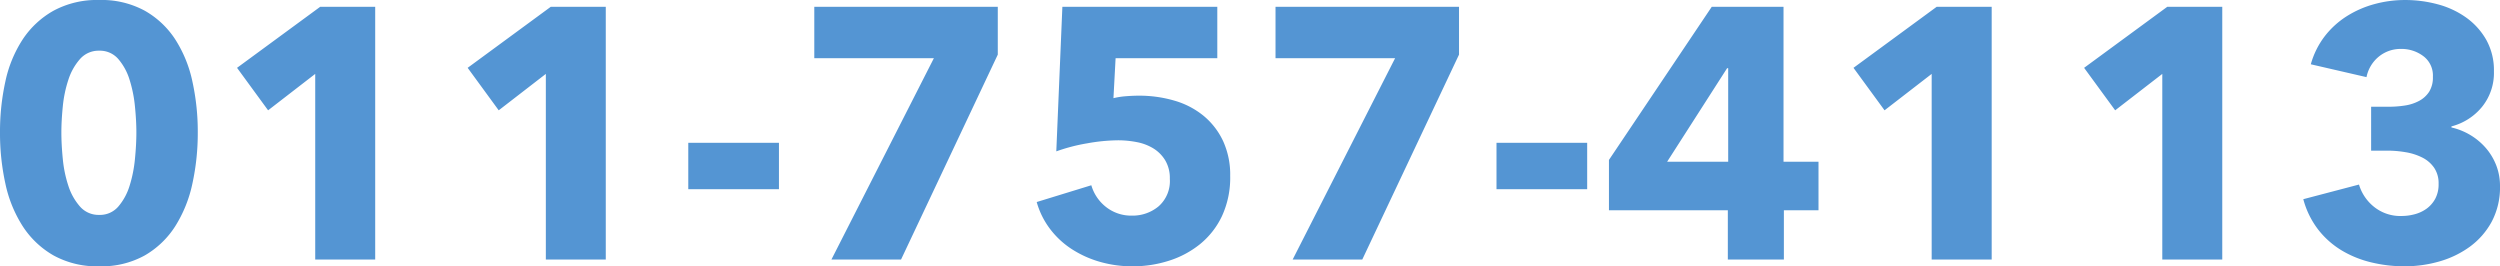 <svg xmlns="http://www.w3.org/2000/svg" width="315.135" height="33.57" viewBox="0 0 315.135 33.57">
  <path id="パス_2407" data-name="パス 2407" d="M27-16.02a29.8,29.8,0,0,1-.675,6.435,16.439,16.439,0,0,1-2.16,5.378,11.181,11.181,0,0,1-3.848,3.69A11.243,11.243,0,0,1,14.58.855,11.368,11.368,0,0,1,8.82-.517a11.316,11.316,0,0,1-3.892-3.69A16.144,16.144,0,0,1,2.745-9.585,29.8,29.8,0,0,1,2.07-16.02a29.5,29.5,0,0,1,.675-6.412,15.65,15.65,0,0,1,2.182-5.31A11.263,11.263,0,0,1,8.82-31.365a11.52,11.52,0,0,1,5.76-1.35,11.393,11.393,0,0,1,5.737,1.35,11.126,11.126,0,0,1,3.848,3.623,15.932,15.932,0,0,1,2.16,5.31A29.494,29.494,0,0,1,27-16.02Zm-7.74,0q0-1.485-.18-3.285a16.383,16.383,0,0,0-.675-3.352,7.274,7.274,0,0,0-1.418-2.61,3.043,3.043,0,0,0-2.407-1.057,3.111,3.111,0,0,0-2.43,1.057,7.345,7.345,0,0,0-1.463,2.61,15.432,15.432,0,0,0-.7,3.352q-.18,1.8-.18,3.285,0,1.53.18,3.352a15.454,15.454,0,0,0,.7,3.375,7.345,7.345,0,0,0,1.463,2.61,3.111,3.111,0,0,0,2.43,1.057,3.043,3.043,0,0,0,2.407-1.057,7.274,7.274,0,0,0,1.418-2.61,16.4,16.4,0,0,0,.675-3.375Q19.26-14.49,19.26-16.02ZM41.805,0V-23.4l-5.94,4.59L31.95-24.165,42.435-31.86h6.93V0Zm29.07,0V-23.4l-5.94,4.59L61.02-24.165,71.5-31.86h6.93V0ZM88.83-8.865v-5.85h11.43v5.85ZM115.65,0h-8.775L119.79-25.38H104.715v-6.48h23.13v6.03Zm41.49-10.53A11.506,11.506,0,0,1,156.1-5.468a10.122,10.122,0,0,1-2.768,3.533A11.971,11.971,0,0,1,149.4.157a14.98,14.98,0,0,1-4.545.7,14.837,14.837,0,0,1-4.117-.562,13.2,13.2,0,0,1-3.555-1.6,10.81,10.81,0,0,1-2.745-2.543,10.163,10.163,0,0,1-1.687-3.4l6.885-2.115A5.358,5.358,0,0,0,141.5-6.615a5.117,5.117,0,0,0,3.262,1.08,5.1,5.1,0,0,0,3.352-1.17,4.233,4.233,0,0,0,1.418-3.465,4.368,4.368,0,0,0-.585-2.34,4.527,4.527,0,0,0-1.507-1.508,6.248,6.248,0,0,0-2.093-.787,12.365,12.365,0,0,0-2.34-.225,22.816,22.816,0,0,0-3.893.382,22.554,22.554,0,0,0-3.893,1.013l.765-18.225h19.53v6.48H142.695l-.27,5.04a9.657,9.657,0,0,1,1.6-.247q.878-.068,1.6-.067a15.686,15.686,0,0,1,4.5.63,10.3,10.3,0,0,1,3.667,1.913,9.166,9.166,0,0,1,2.452,3.172A10.153,10.153,0,0,1,157.14-10.53ZM173.79,0h-8.775L177.93-25.38H162.855v-6.48h23.13v6.03Zm16.92-8.865v-5.85h11.43v5.85ZM226.935-6.21V0H219.87V-6.21H204.885v-6.345l12.96-19.305h9.045v19.53h4.41v6.12Zm-7.02-17.91h-.135l-7.56,11.79h7.695ZM245.565,0V-23.4l-5.94,4.59-3.915-5.355L246.2-31.86h6.93V0Zm29.07,0V-23.4l-5.94,4.59-3.915-5.355,10.485-7.695h6.93V0Zm42.57-9.27a9.2,9.2,0,0,1-1.058,4.523A9.511,9.511,0,0,1,313.38-1.6,12.183,12.183,0,0,1,309.533.248a15.81,15.81,0,0,1-4.342.607A17.841,17.841,0,0,1,300.983.36a13.27,13.27,0,0,1-3.735-1.508,10.833,10.833,0,0,1-2.948-2.61,10.862,10.862,0,0,1-1.89-3.848l7.02-1.845a5.66,5.66,0,0,0,1.845,2.767A5.279,5.279,0,0,0,304.83-5.49a6.276,6.276,0,0,0,1.643-.225,4.514,4.514,0,0,0,1.485-.7,3.771,3.771,0,0,0,1.08-1.238,3.828,3.828,0,0,0,.427-1.89,3.467,3.467,0,0,0-.562-2.025,3.983,3.983,0,0,0-1.485-1.283,7.293,7.293,0,0,0-2.092-.675,13.7,13.7,0,0,0-2.34-.2H300.96V-19.26h2.205a13.165,13.165,0,0,0,2.07-.157A5.511,5.511,0,0,0,307.013-20a3.443,3.443,0,0,0,1.26-1.147,3.393,3.393,0,0,0,.473-1.89,3.048,3.048,0,0,0-1.215-2.61,4.564,4.564,0,0,0-2.79-.9,4.328,4.328,0,0,0-2.812.968,4.467,4.467,0,0,0-1.552,2.587l-7.02-1.62a10.4,10.4,0,0,1,1.755-3.533,10.8,10.8,0,0,1,2.767-2.52,12.775,12.775,0,0,1,3.487-1.53,14.588,14.588,0,0,1,3.87-.518,15.745,15.745,0,0,1,4.117.54,11.039,11.039,0,0,1,3.577,1.665,8.785,8.785,0,0,1,2.543,2.813,7.871,7.871,0,0,1,.967,3.982,6.792,6.792,0,0,1-1.508,4.477,7.345,7.345,0,0,1-3.848,2.453v.135a8.194,8.194,0,0,1,2.475,1.012,8,8,0,0,1,1.935,1.665,7.422,7.422,0,0,1,1.26,2.16A7.141,7.141,0,0,1,317.205-9.27Z" transform="translate(-2.07 32.715)" fill="#5495d3"/>
</svg>
